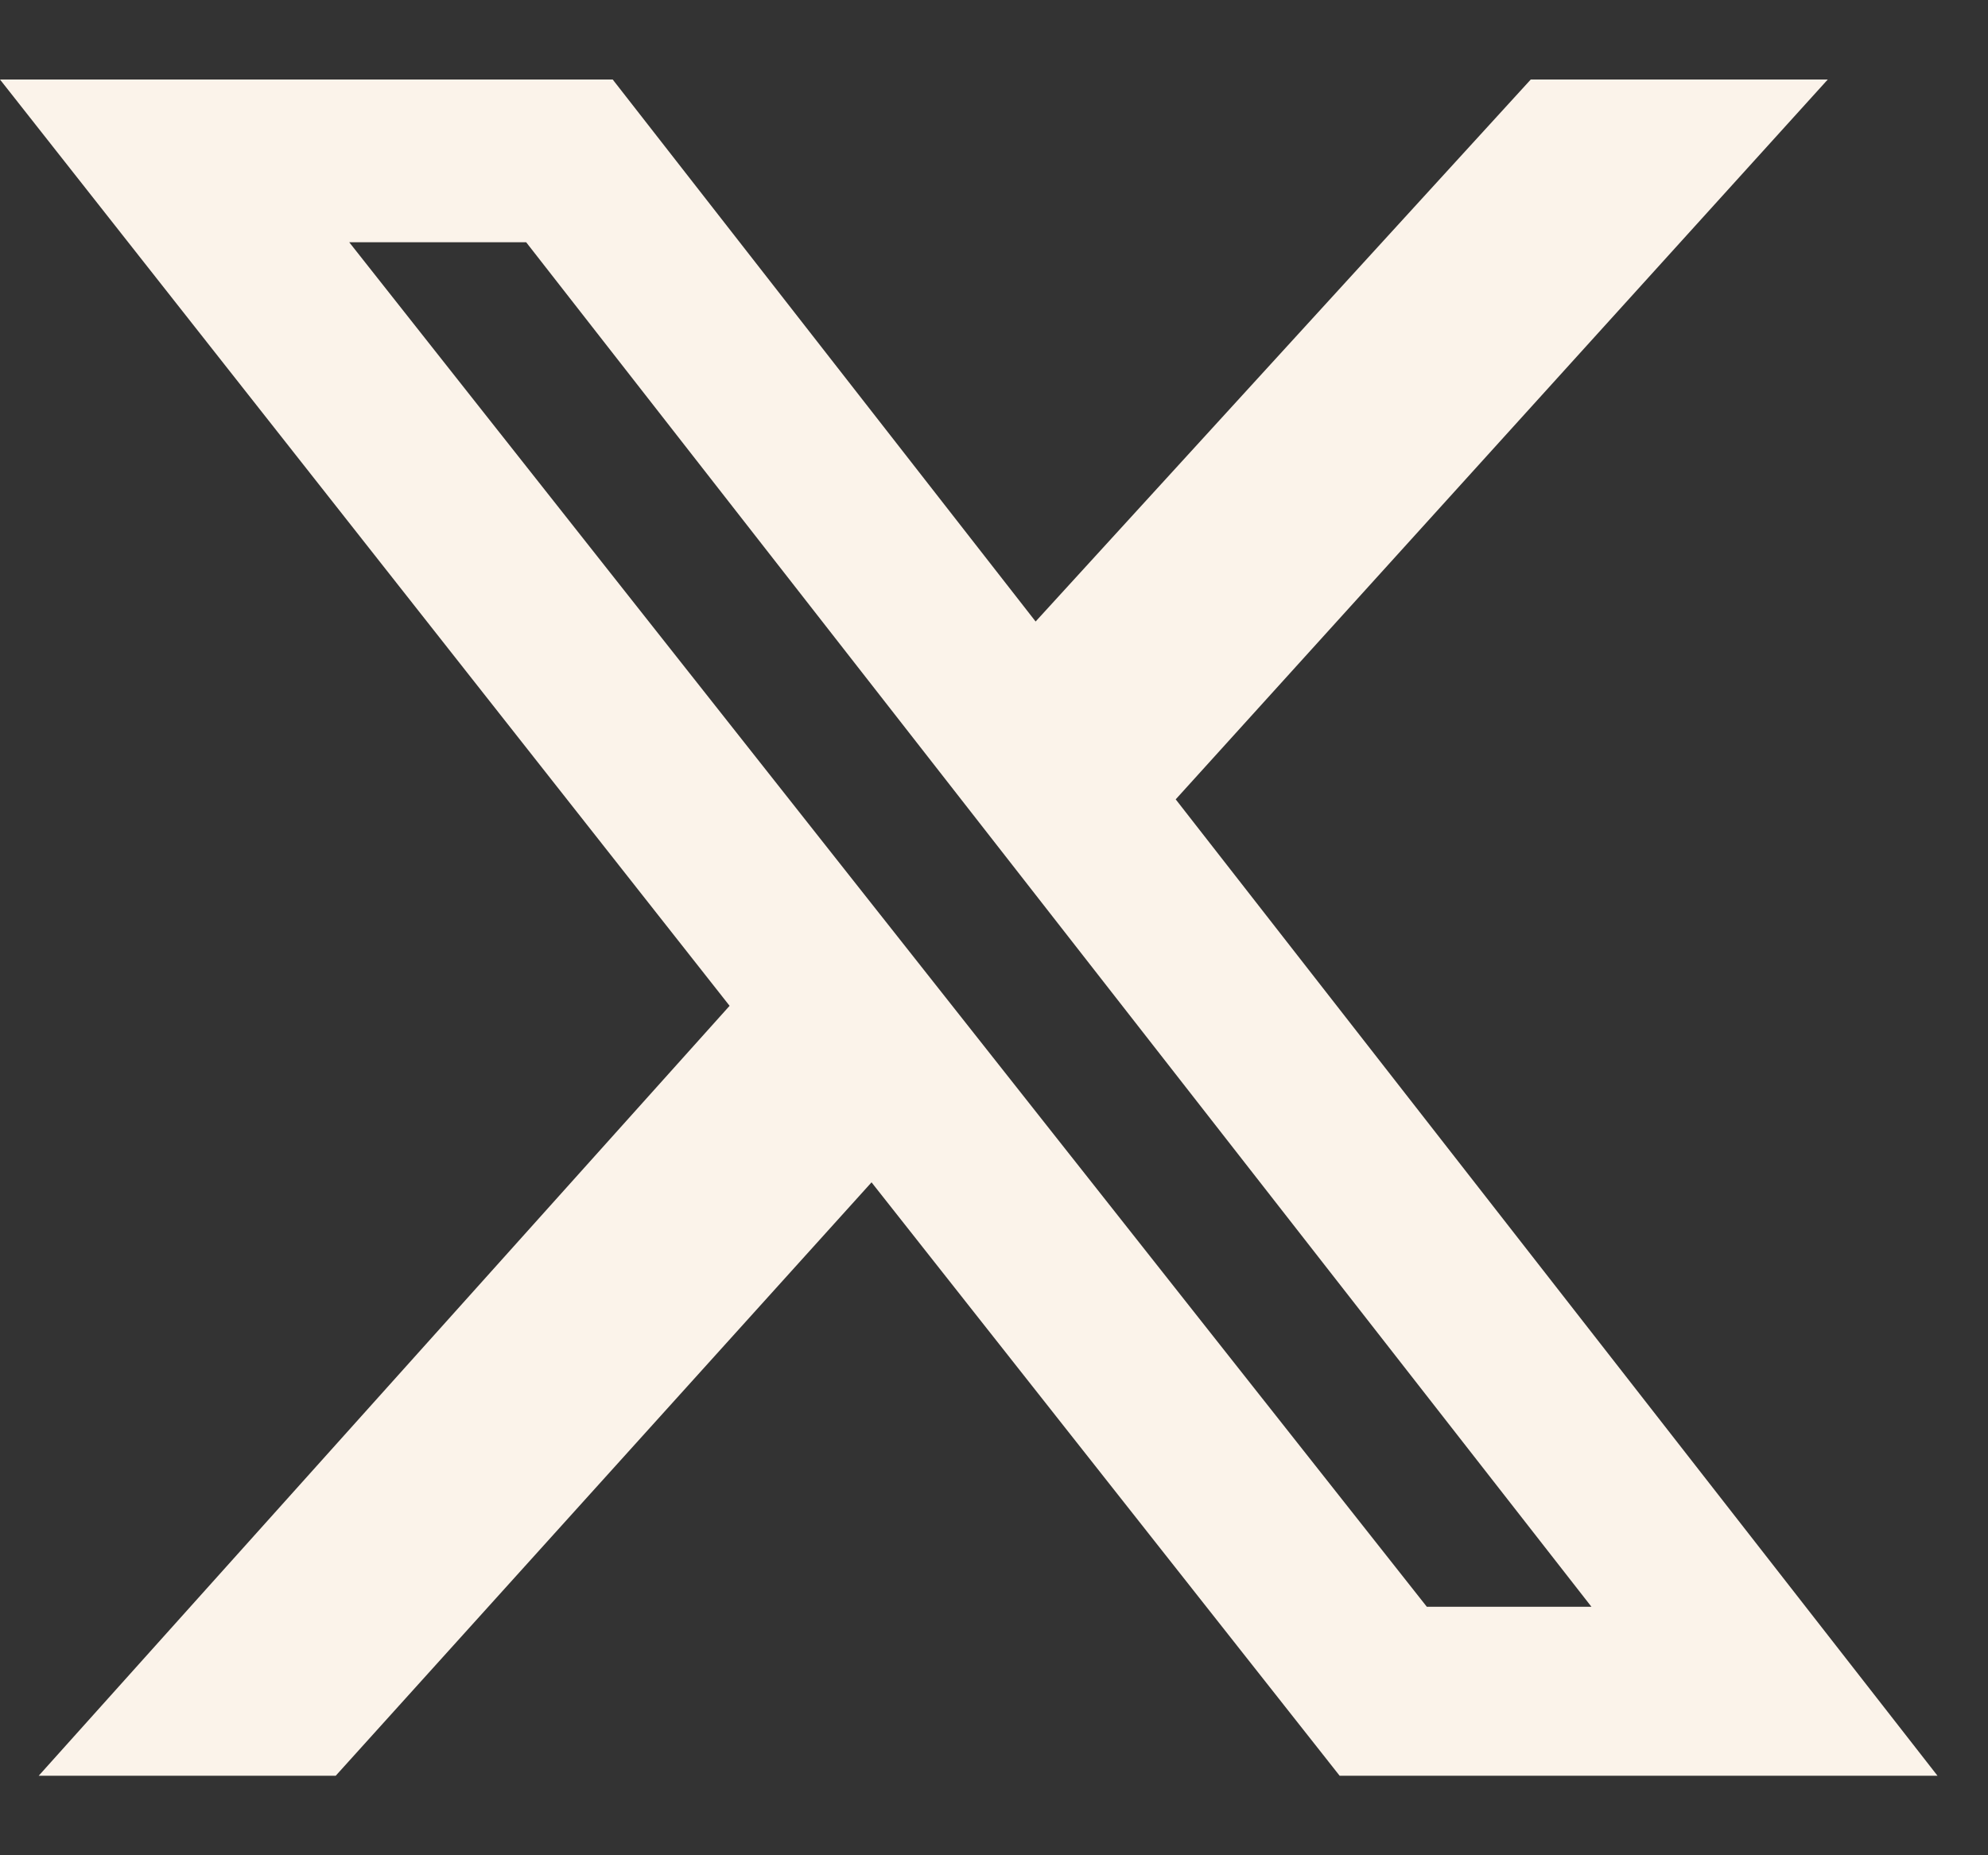<svg width="15" height="14" viewBox="0 0 15 14" fill="none" xmlns="http://www.w3.org/2000/svg">
<rect x="0" y="0" width="15" height="14" fill="#333333" stroke="none"/>
<path id="Vector" d="M11.55 0.6H13.791L8.871 6.032L14.619 13.4H10.108L6.576 8.922L2.533 13.4H0.292L5.505 7.59L0 0.6H4.623L7.814 4.69L11.55 0.6ZM10.766 12.125H12.008L3.97 1.828H2.635L10.766 12.125Z" fill="#FBF3EA"/>
</svg>
